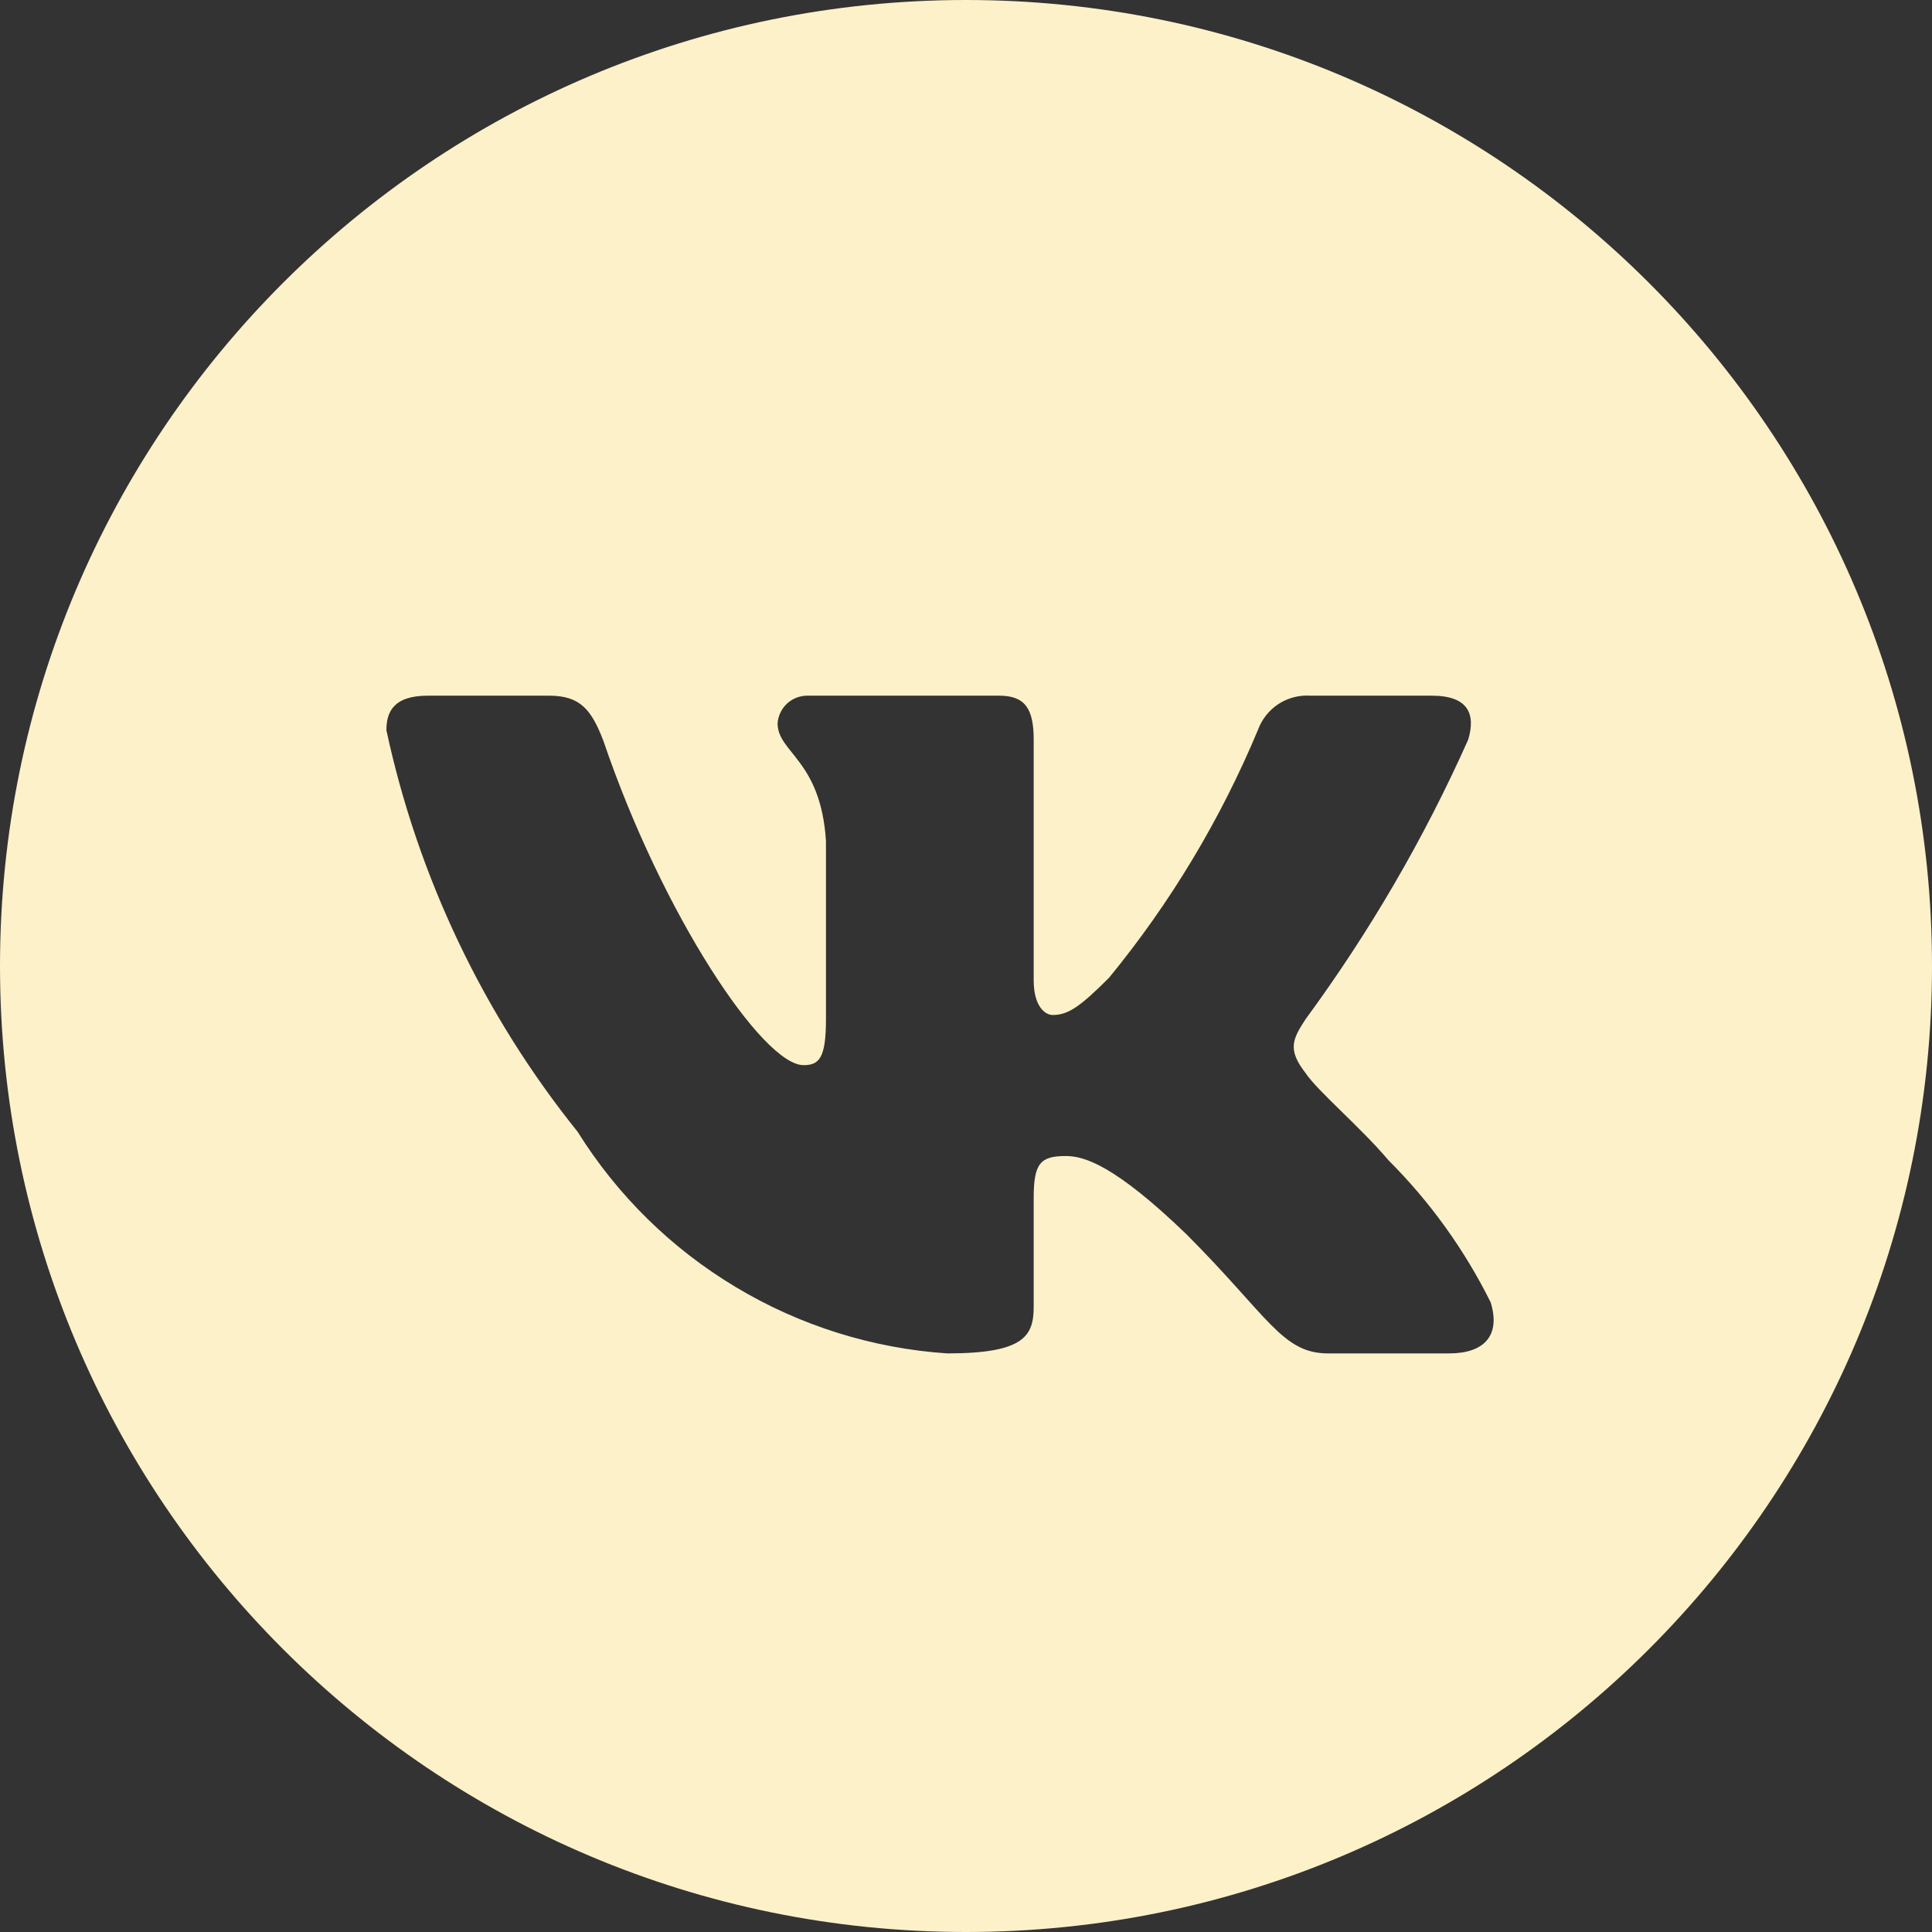 <?xml version="1.0" encoding="UTF-8"?> <svg xmlns="http://www.w3.org/2000/svg" width="25" height="25" viewBox="0 0 25 25" fill="none"><rect x="0" y="0" width="25" height="25" fill="#333333" stroke="none"/><path d="M12.5 0C19.403 0 25 5.597 25 12.5C25 19.403 19.403 25 12.5 25C5.597 25 0 19.403 0 12.5C0 5.597 5.597 0 12.5 0ZM5.537 9.002C5.09 9.002 5 9.214 5 9.449C5.409 11.35 6.257 13.13 7.475 14.646C7.988 15.468 8.689 16.157 9.521 16.655C10.352 17.154 11.29 17.448 12.257 17.513C13.253 17.513 13.376 17.288 13.376 16.907V15.497C13.376 15.049 13.466 14.959 13.791 14.959C14.026 14.959 14.419 15.072 15.348 15.967C16.411 17.03 16.59 17.513 17.184 17.513H18.751C19.199 17.513 19.423 17.288 19.289 16.852C18.951 16.172 18.505 15.551 17.968 15.015C17.598 14.578 17.049 14.119 16.893 13.884C16.658 13.582 16.725 13.447 16.893 13.19C17.721 12.062 18.428 10.85 18.998 9.572C19.099 9.237 18.997 9.002 18.527 9.002H16.96C16.813 8.992 16.666 9.03 16.543 9.11C16.42 9.191 16.326 9.31 16.276 9.449C15.793 10.605 15.145 11.684 14.351 12.652C13.981 13.022 13.824 13.134 13.623 13.134C13.522 13.134 13.376 13.021 13.376 12.685V9.572C13.376 9.17 13.264 9.002 12.929 9.002H10.465C10.364 8.998 10.266 9.032 10.19 9.099C10.115 9.166 10.069 9.26 10.062 9.36C10.062 9.741 10.621 9.831 10.688 10.883V13.19C10.688 13.693 10.599 13.783 10.398 13.783C9.871 13.783 8.572 11.834 7.811 9.595C7.654 9.181 7.508 9.002 7.105 9.002H5.537Z" fill="#FDF1C9"></path></svg> 